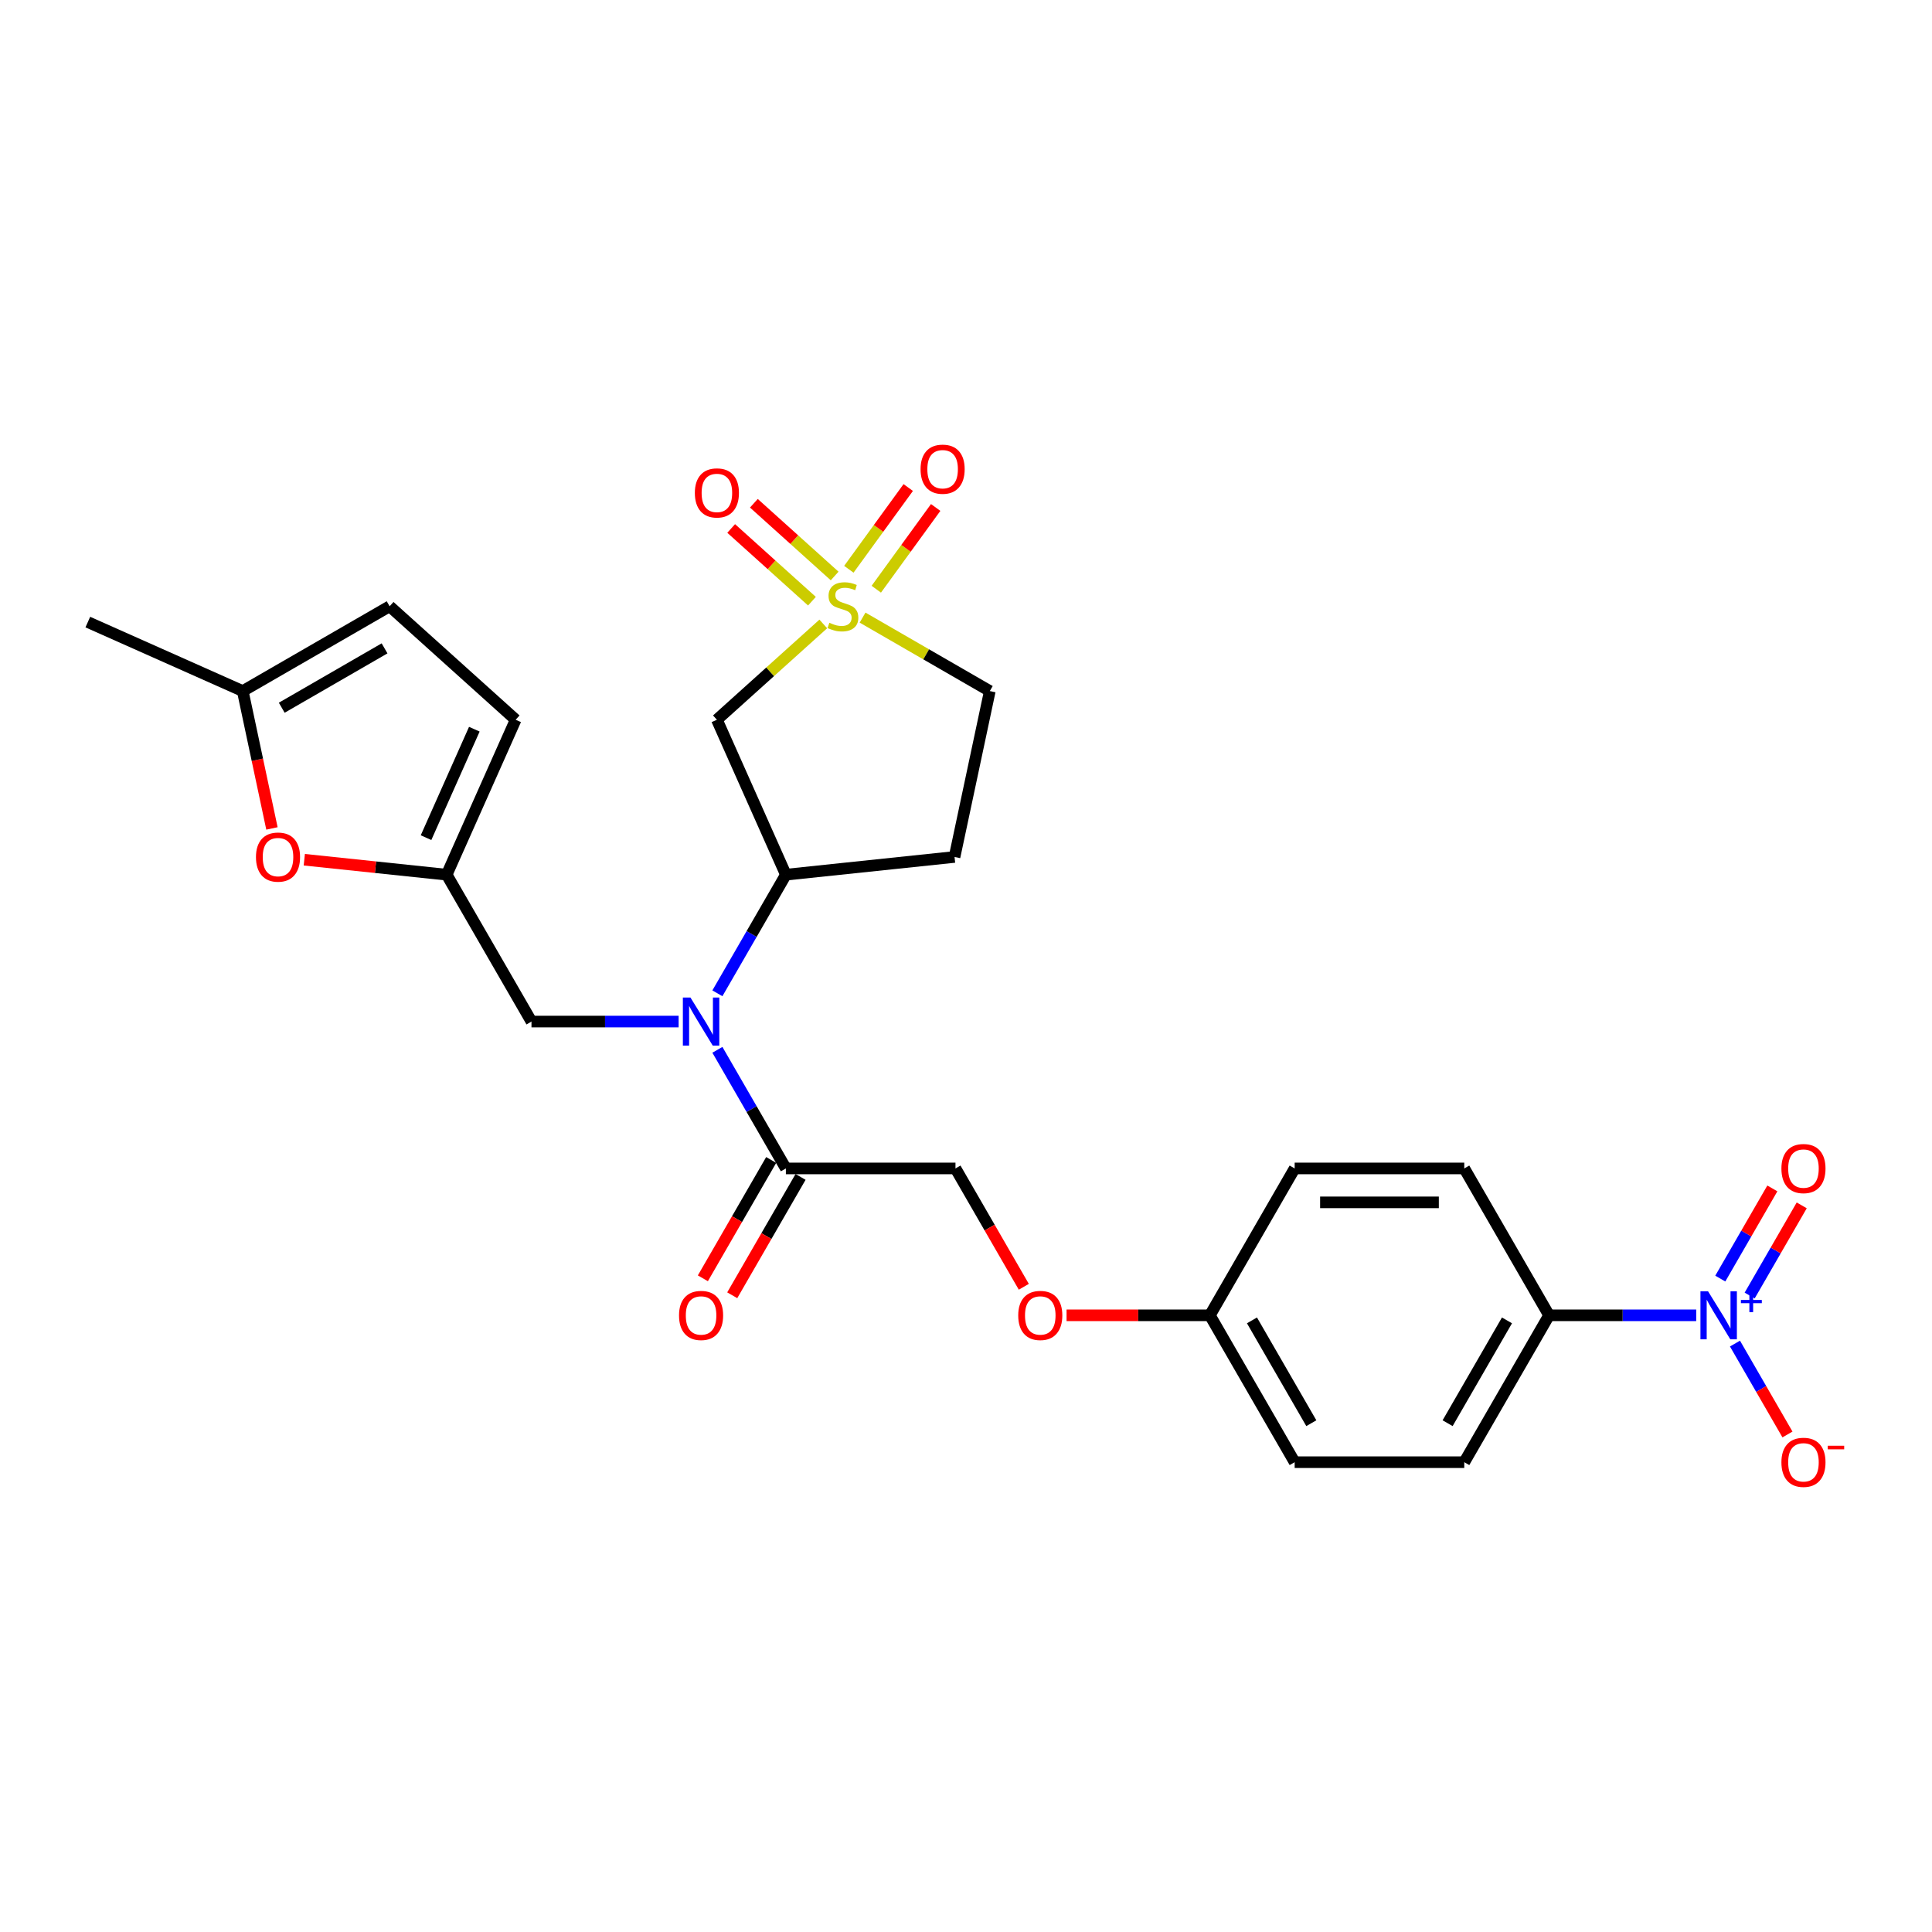 <?xml version='1.0' encoding='iso-8859-1'?>
<svg version='1.1' baseProfile='full'
              xmlns='http://www.w3.org/2000/svg'
                      xmlns:rdkit='http://www.rdkit.org/xml'
                      xmlns:xlink='http://www.w3.org/1999/xlink'
                  xml:space='preserve'
width='1000px' height='1000px' viewBox='0 0 1000 1000'>
<!-- END OF HEADER -->
<rect style='opacity:1.0;fill:#FFFFFF;stroke:none' width='1000' height='1000' x='0' y='0'> </rect>
<path class='bond-1' d='M 426.135,322.957 L 398.6,347.75' style='fill:none;fill-rule:evenodd;stroke:#CCCC00;stroke-width:6px;stroke-linecap:butt;stroke-linejoin:miter;stroke-opacity:1' />
<path class='bond-1' d='M 398.6,347.75 L 371.065,372.543' style='fill:none;fill-rule:evenodd;stroke:#000000;stroke-width:6px;stroke-linecap:butt;stroke-linejoin:miter;stroke-opacity:1' />
<path class='bond-11' d='M 432.009,298.128 L 411.106,279.307' style='fill:none;fill-rule:evenodd;stroke:#CCCC00;stroke-width:6px;stroke-linecap:butt;stroke-linejoin:miter;stroke-opacity:1' />
<path class='bond-11' d='M 411.106,279.307 L 390.203,260.486' style='fill:none;fill-rule:evenodd;stroke:#FF0000;stroke-width:6px;stroke-linecap:butt;stroke-linejoin:miter;stroke-opacity:1' />
<path class='bond-11' d='M 420.261,311.175 L 399.358,292.354' style='fill:none;fill-rule:evenodd;stroke:#CCCC00;stroke-width:6px;stroke-linecap:butt;stroke-linejoin:miter;stroke-opacity:1' />
<path class='bond-11' d='M 399.358,292.354 L 378.455,273.533' style='fill:none;fill-rule:evenodd;stroke:#FF0000;stroke-width:6px;stroke-linecap:butt;stroke-linejoin:miter;stroke-opacity:1' />
<path class='bond-12' d='M 453.567,304.973 L 468.937,283.819' style='fill:none;fill-rule:evenodd;stroke:#CCCC00;stroke-width:6px;stroke-linecap:butt;stroke-linejoin:miter;stroke-opacity:1' />
<path class='bond-12' d='M 468.937,283.819 L 484.306,262.665' style='fill:none;fill-rule:evenodd;stroke:#FF0000;stroke-width:6px;stroke-linecap:butt;stroke-linejoin:miter;stroke-opacity:1' />
<path class='bond-12' d='M 439.364,294.653 L 454.733,273.499' style='fill:none;fill-rule:evenodd;stroke:#CCCC00;stroke-width:6px;stroke-linecap:butt;stroke-linejoin:miter;stroke-opacity:1' />
<path class='bond-12' d='M 454.733,273.499 L 470.102,252.345' style='fill:none;fill-rule:evenodd;stroke:#FF0000;stroke-width:6px;stroke-linecap:butt;stroke-linejoin:miter;stroke-opacity:1' />
<path class='bond-17' d='M 446.466,319.673 L 479.394,338.685' style='fill:none;fill-rule:evenodd;stroke:#CCCC00;stroke-width:6px;stroke-linecap:butt;stroke-linejoin:miter;stroke-opacity:1' />
<path class='bond-17' d='M 479.394,338.685 L 512.323,357.696' style='fill:none;fill-rule:evenodd;stroke:#000000;stroke-width:6px;stroke-linecap:butt;stroke-linejoin:miter;stroke-opacity:1' />
<path class='bond-0' d='M 877.955,680.805 L 839.875,680.805' style='fill:none;fill-rule:evenodd;stroke:#0000FF;stroke-width:6px;stroke-linecap:butt;stroke-linejoin:miter;stroke-opacity:1' />
<path class='bond-0' d='M 839.875,680.805 L 801.795,680.805' style='fill:none;fill-rule:evenodd;stroke:#000000;stroke-width:6px;stroke-linecap:butt;stroke-linejoin:miter;stroke-opacity:1' />
<path class='bond-13' d='M 898.022,695.43 L 911.605,718.957' style='fill:none;fill-rule:evenodd;stroke:#0000FF;stroke-width:6px;stroke-linecap:butt;stroke-linejoin:miter;stroke-opacity:1' />
<path class='bond-13' d='M 911.605,718.957 L 925.189,742.485' style='fill:none;fill-rule:evenodd;stroke:#FF0000;stroke-width:6px;stroke-linecap:butt;stroke-linejoin:miter;stroke-opacity:1' />
<path class='bond-16' d='M 905.624,670.569 L 919.096,647.235' style='fill:none;fill-rule:evenodd;stroke:#0000FF;stroke-width:6px;stroke-linecap:butt;stroke-linejoin:miter;stroke-opacity:1' />
<path class='bond-16' d='M 919.096,647.235 L 932.568,623.901' style='fill:none;fill-rule:evenodd;stroke:#FF0000;stroke-width:6px;stroke-linecap:butt;stroke-linejoin:miter;stroke-opacity:1' />
<path class='bond-16' d='M 890.419,661.791 L 903.891,638.457' style='fill:none;fill-rule:evenodd;stroke:#0000FF;stroke-width:6px;stroke-linecap:butt;stroke-linejoin:miter;stroke-opacity:1' />
<path class='bond-16' d='M 903.891,638.457 L 917.364,615.122' style='fill:none;fill-rule:evenodd;stroke:#FF0000;stroke-width:6px;stroke-linecap:butt;stroke-linejoin:miter;stroke-opacity:1' />
<path class='bond-3' d='M 371.065,372.543 L 406.769,452.737' style='fill:none;fill-rule:evenodd;stroke:#000000;stroke-width:6px;stroke-linecap:butt;stroke-linejoin:miter;stroke-opacity:1' />
<path class='bond-2' d='M 371.321,514.135 L 389.045,483.436' style='fill:none;fill-rule:evenodd;stroke:#0000FF;stroke-width:6px;stroke-linecap:butt;stroke-linejoin:miter;stroke-opacity:1' />
<path class='bond-2' d='M 389.045,483.436 L 406.769,452.737' style='fill:none;fill-rule:evenodd;stroke:#000000;stroke-width:6px;stroke-linecap:butt;stroke-linejoin:miter;stroke-opacity:1' />
<path class='bond-4' d='M 371.321,543.384 L 389.045,574.083' style='fill:none;fill-rule:evenodd;stroke:#0000FF;stroke-width:6px;stroke-linecap:butt;stroke-linejoin:miter;stroke-opacity:1' />
<path class='bond-4' d='M 389.045,574.083 L 406.769,604.782' style='fill:none;fill-rule:evenodd;stroke:#000000;stroke-width:6px;stroke-linecap:butt;stroke-linejoin:miter;stroke-opacity:1' />
<path class='bond-10' d='M 351.255,528.76 L 313.175,528.76' style='fill:none;fill-rule:evenodd;stroke:#0000FF;stroke-width:6px;stroke-linecap:butt;stroke-linejoin:miter;stroke-opacity:1' />
<path class='bond-10' d='M 313.175,528.76 L 275.094,528.76' style='fill:none;fill-rule:evenodd;stroke:#000000;stroke-width:6px;stroke-linecap:butt;stroke-linejoin:miter;stroke-opacity:1' />
<path class='bond-27' d='M 406.769,452.737 L 494.072,443.561' style='fill:none;fill-rule:evenodd;stroke:#000000;stroke-width:6px;stroke-linecap:butt;stroke-linejoin:miter;stroke-opacity:1' />
<path class='bond-18' d='M 406.769,604.782 L 494.553,604.782' style='fill:none;fill-rule:evenodd;stroke:#000000;stroke-width:6px;stroke-linecap:butt;stroke-linejoin:miter;stroke-opacity:1' />
<path class='bond-19' d='M 399.167,600.393 L 381.483,631.022' style='fill:none;fill-rule:evenodd;stroke:#000000;stroke-width:6px;stroke-linecap:butt;stroke-linejoin:miter;stroke-opacity:1' />
<path class='bond-19' d='M 381.483,631.022 L 363.8,661.651' style='fill:none;fill-rule:evenodd;stroke:#FF0000;stroke-width:6px;stroke-linecap:butt;stroke-linejoin:miter;stroke-opacity:1' />
<path class='bond-19' d='M 414.371,609.172 L 396.688,639.8' style='fill:none;fill-rule:evenodd;stroke:#000000;stroke-width:6px;stroke-linecap:butt;stroke-linejoin:miter;stroke-opacity:1' />
<path class='bond-19' d='M 396.688,639.8 L 379.004,670.429' style='fill:none;fill-rule:evenodd;stroke:#FF0000;stroke-width:6px;stroke-linecap:butt;stroke-linejoin:miter;stroke-opacity:1' />
<path class='bond-5' d='M 231.202,452.737 L 275.094,528.76' style='fill:none;fill-rule:evenodd;stroke:#000000;stroke-width:6px;stroke-linecap:butt;stroke-linejoin:miter;stroke-opacity:1' />
<path class='bond-6' d='M 231.202,452.737 L 194.354,448.864' style='fill:none;fill-rule:evenodd;stroke:#000000;stroke-width:6px;stroke-linecap:butt;stroke-linejoin:miter;stroke-opacity:1' />
<path class='bond-6' d='M 194.354,448.864 L 157.506,444.991' style='fill:none;fill-rule:evenodd;stroke:#FF0000;stroke-width:6px;stroke-linecap:butt;stroke-linejoin:miter;stroke-opacity:1' />
<path class='bond-9' d='M 231.202,452.737 L 266.907,372.543' style='fill:none;fill-rule:evenodd;stroke:#000000;stroke-width:6px;stroke-linecap:butt;stroke-linejoin:miter;stroke-opacity:1' />
<path class='bond-9' d='M 220.519,433.567 L 245.513,377.431' style='fill:none;fill-rule:evenodd;stroke:#000000;stroke-width:6px;stroke-linecap:butt;stroke-linejoin:miter;stroke-opacity:1' />
<path class='bond-8' d='M 140.761,428.796 L 133.205,393.246' style='fill:none;fill-rule:evenodd;stroke:#FF0000;stroke-width:6px;stroke-linecap:butt;stroke-linejoin:miter;stroke-opacity:1' />
<path class='bond-8' d='M 133.205,393.246 L 125.649,357.696' style='fill:none;fill-rule:evenodd;stroke:#000000;stroke-width:6px;stroke-linecap:butt;stroke-linejoin:miter;stroke-opacity:1' />
<path class='bond-7' d='M 801.795,680.805 L 757.903,756.828' style='fill:none;fill-rule:evenodd;stroke:#000000;stroke-width:6px;stroke-linecap:butt;stroke-linejoin:miter;stroke-opacity:1' />
<path class='bond-7' d='M 780.006,683.43 L 749.282,736.646' style='fill:none;fill-rule:evenodd;stroke:#000000;stroke-width:6px;stroke-linecap:butt;stroke-linejoin:miter;stroke-opacity:1' />
<path class='bond-29' d='M 801.795,680.805 L 757.903,604.782' style='fill:none;fill-rule:evenodd;stroke:#000000;stroke-width:6px;stroke-linecap:butt;stroke-linejoin:miter;stroke-opacity:1' />
<path class='bond-26' d='M 125.649,357.696 L 45.455,321.991' style='fill:none;fill-rule:evenodd;stroke:#000000;stroke-width:6px;stroke-linecap:butt;stroke-linejoin:miter;stroke-opacity:1' />
<path class='bond-28' d='M 125.649,357.696 L 201.671,313.804' style='fill:none;fill-rule:evenodd;stroke:#000000;stroke-width:6px;stroke-linecap:butt;stroke-linejoin:miter;stroke-opacity:1' />
<path class='bond-28' d='M 145.83,366.317 L 199.046,335.593' style='fill:none;fill-rule:evenodd;stroke:#000000;stroke-width:6px;stroke-linecap:butt;stroke-linejoin:miter;stroke-opacity:1' />
<path class='bond-14' d='M 266.907,372.543 L 201.671,313.804' style='fill:none;fill-rule:evenodd;stroke:#000000;stroke-width:6px;stroke-linecap:butt;stroke-linejoin:miter;stroke-opacity:1' />
<path class='bond-15' d='M 494.072,443.561 L 512.323,357.696' style='fill:none;fill-rule:evenodd;stroke:#000000;stroke-width:6px;stroke-linecap:butt;stroke-linejoin:miter;stroke-opacity:1' />
<path class='bond-22' d='M 494.553,604.782 L 512.236,635.411' style='fill:none;fill-rule:evenodd;stroke:#000000;stroke-width:6px;stroke-linecap:butt;stroke-linejoin:miter;stroke-opacity:1' />
<path class='bond-22' d='M 512.236,635.411 L 529.92,666.04' style='fill:none;fill-rule:evenodd;stroke:#FF0000;stroke-width:6px;stroke-linecap:butt;stroke-linejoin:miter;stroke-opacity:1' />
<path class='bond-20' d='M 757.903,604.782 L 670.119,604.782' style='fill:none;fill-rule:evenodd;stroke:#000000;stroke-width:6px;stroke-linecap:butt;stroke-linejoin:miter;stroke-opacity:1' />
<path class='bond-20' d='M 744.735,622.339 L 683.287,622.339' style='fill:none;fill-rule:evenodd;stroke:#000000;stroke-width:6px;stroke-linecap:butt;stroke-linejoin:miter;stroke-opacity:1' />
<path class='bond-21' d='M 757.903,756.828 L 670.119,756.828' style='fill:none;fill-rule:evenodd;stroke:#000000;stroke-width:6px;stroke-linecap:butt;stroke-linejoin:miter;stroke-opacity:1' />
<path class='bond-23' d='M 552.051,680.805 L 589.139,680.805' style='fill:none;fill-rule:evenodd;stroke:#FF0000;stroke-width:6px;stroke-linecap:butt;stroke-linejoin:miter;stroke-opacity:1' />
<path class='bond-23' d='M 589.139,680.805 L 626.228,680.805' style='fill:none;fill-rule:evenodd;stroke:#000000;stroke-width:6px;stroke-linecap:butt;stroke-linejoin:miter;stroke-opacity:1' />
<path class='bond-24' d='M 626.228,680.805 L 670.119,604.782' style='fill:none;fill-rule:evenodd;stroke:#000000;stroke-width:6px;stroke-linecap:butt;stroke-linejoin:miter;stroke-opacity:1' />
<path class='bond-25' d='M 626.228,680.805 L 670.119,756.828' style='fill:none;fill-rule:evenodd;stroke:#000000;stroke-width:6px;stroke-linecap:butt;stroke-linejoin:miter;stroke-opacity:1' />
<path class='bond-25' d='M 648.016,683.43 L 678.74,736.646' style='fill:none;fill-rule:evenodd;stroke:#000000;stroke-width:6px;stroke-linecap:butt;stroke-linejoin:miter;stroke-opacity:1' />
<path  class='atom-0' d='M 429.278 322.337
Q 429.559 322.442, 430.717 322.934
Q 431.876 323.425, 433.14 323.741
Q 434.439 324.022, 435.703 324.022
Q 438.056 324.022, 439.425 322.899
Q 440.795 321.74, 440.795 319.738
Q 440.795 318.369, 440.093 317.526
Q 439.425 316.684, 438.372 316.227
Q 437.319 315.771, 435.563 315.244
Q 433.351 314.577, 432.016 313.945
Q 430.717 313.313, 429.769 311.978
Q 428.856 310.644, 428.856 308.397
Q 428.856 305.272, 430.963 303.341
Q 433.105 301.409, 437.319 301.409
Q 440.198 301.409, 443.463 302.779
L 442.656 305.482
Q 439.671 304.253, 437.424 304.253
Q 435.001 304.253, 433.667 305.272
Q 432.332 306.255, 432.368 307.976
Q 432.368 309.31, 433.035 310.117
Q 433.737 310.925, 434.72 311.382
Q 435.738 311.838, 437.424 312.365
Q 439.671 313.067, 441.005 313.769
Q 442.34 314.471, 443.288 315.911
Q 444.271 317.316, 444.271 319.738
Q 444.271 323.18, 441.954 325.041
Q 439.671 326.867, 435.844 326.867
Q 433.632 326.867, 431.946 326.375
Q 430.296 325.918, 428.33 325.111
L 429.278 322.337
' fill='#CCCC00'/>
<path  class='atom-1' d='M 884.083 668.375
L 892.229 681.542
Q 893.037 682.842, 894.336 685.194
Q 895.635 687.547, 895.705 687.687
L 895.705 668.375
L 899.006 668.375
L 899.006 693.235
L 895.6 693.235
L 886.857 678.839
Q 885.838 677.153, 884.75 675.222
Q 883.697 673.291, 883.38 672.694
L 883.38 693.235
L 880.15 693.235
L 880.15 668.375
L 884.083 668.375
' fill='#0000FF'/>
<path  class='atom-1' d='M 901.092 672.856
L 905.472 672.856
L 905.472 668.244
L 907.418 668.244
L 907.418 672.856
L 911.914 672.856
L 911.914 674.525
L 907.418 674.525
L 907.418 679.16
L 905.472 679.16
L 905.472 674.525
L 901.092 674.525
L 901.092 672.856
' fill='#0000FF'/>
<path  class='atom-3' d='M 357.382 516.33
L 365.529 529.497
Q 366.336 530.796, 367.635 533.149
Q 368.935 535.501, 369.005 535.642
L 369.005 516.33
L 372.305 516.33
L 372.305 541.19
L 368.899 541.19
L 360.156 526.793
Q 359.138 525.108, 358.049 523.177
Q 356.996 521.245, 356.68 520.649
L 356.68 541.19
L 353.45 541.19
L 353.45 516.33
L 357.382 516.33
' fill='#0000FF'/>
<path  class='atom-7' d='M 132.488 443.631
Q 132.488 437.662, 135.438 434.326
Q 138.387 430.991, 143.9 430.991
Q 149.413 430.991, 152.362 434.326
Q 155.312 437.662, 155.312 443.631
Q 155.312 449.671, 152.327 453.112
Q 149.342 456.518, 143.9 456.518
Q 138.422 456.518, 135.438 453.112
Q 132.488 449.706, 132.488 443.631
M 143.9 453.709
Q 147.692 453.709, 149.729 451.181
Q 151.8 448.617, 151.8 443.631
Q 151.8 438.751, 149.729 436.293
Q 147.692 433.8, 143.9 433.8
Q 140.108 433.8, 138.036 436.258
Q 135.999 438.716, 135.999 443.631
Q 135.999 448.653, 138.036 451.181
Q 140.108 453.709, 143.9 453.709
' fill='#FF0000'/>
<path  class='atom-12' d='M 359.653 255.136
Q 359.653 249.167, 362.602 245.831
Q 365.552 242.495, 371.065 242.495
Q 376.577 242.495, 379.527 245.831
Q 382.476 249.167, 382.476 255.136
Q 382.476 261.175, 379.492 264.617
Q 376.507 268.023, 371.065 268.023
Q 365.587 268.023, 362.602 264.617
Q 359.653 261.211, 359.653 255.136
M 371.065 265.214
Q 374.857 265.214, 376.893 262.685
Q 378.965 260.122, 378.965 255.136
Q 378.965 250.255, 376.893 247.797
Q 374.857 245.304, 371.065 245.304
Q 367.272 245.304, 365.201 247.762
Q 363.164 250.22, 363.164 255.136
Q 363.164 260.157, 365.201 262.685
Q 367.272 265.214, 371.065 265.214
' fill='#FF0000'/>
<path  class='atom-13' d='M 476.486 242.856
Q 476.486 236.887, 479.436 233.551
Q 482.385 230.215, 487.898 230.215
Q 493.411 230.215, 496.36 233.551
Q 499.31 236.887, 499.31 242.856
Q 499.31 248.896, 496.325 252.337
Q 493.341 255.743, 487.898 255.743
Q 482.42 255.743, 479.436 252.337
Q 476.486 248.931, 476.486 242.856
M 487.898 252.934
Q 491.69 252.934, 493.727 250.406
Q 495.799 247.842, 495.799 242.856
Q 495.799 237.976, 493.727 235.518
Q 491.69 233.025, 487.898 233.025
Q 484.106 233.025, 482.034 235.482
Q 479.998 237.94, 479.998 242.856
Q 479.998 247.877, 482.034 250.406
Q 484.106 252.934, 487.898 252.934
' fill='#FF0000'/>
<path  class='atom-14' d='M 922.058 756.898
Q 922.058 750.929, 925.007 747.593
Q 927.957 744.257, 933.47 744.257
Q 938.983 744.257, 941.932 747.593
Q 944.882 750.929, 944.882 756.898
Q 944.882 762.937, 941.897 766.379
Q 938.912 769.785, 933.47 769.785
Q 927.992 769.785, 925.007 766.379
Q 922.058 762.973, 922.058 756.898
M 933.47 766.975
Q 937.262 766.975, 939.299 764.447
Q 941.37 761.884, 941.37 756.898
Q 941.37 752.017, 939.299 749.559
Q 937.262 747.066, 933.47 747.066
Q 929.677 747.066, 927.606 749.524
Q 925.569 751.982, 925.569 756.898
Q 925.569 761.919, 927.606 764.447
Q 929.677 766.975, 933.47 766.975
' fill='#FF0000'/>
<path  class='atom-14' d='M 946.04 748.315
L 954.545 748.315
L 954.545 750.169
L 946.04 750.169
L 946.04 748.315
' fill='#FF0000'/>
<path  class='atom-17' d='M 922.058 604.853
Q 922.058 598.883, 925.007 595.548
Q 927.957 592.212, 933.47 592.212
Q 938.983 592.212, 941.932 595.548
Q 944.882 598.883, 944.882 604.853
Q 944.882 610.892, 941.897 614.333
Q 938.912 617.739, 933.47 617.739
Q 927.992 617.739, 925.007 614.333
Q 922.058 610.927, 922.058 604.853
M 933.47 614.93
Q 937.262 614.93, 939.299 612.402
Q 941.37 609.839, 941.37 604.853
Q 941.37 599.972, 939.299 597.514
Q 937.262 595.021, 933.47 595.021
Q 929.677 595.021, 927.606 597.479
Q 925.569 599.937, 925.569 604.853
Q 925.569 609.874, 927.606 612.402
Q 929.677 614.93, 933.47 614.93
' fill='#FF0000'/>
<path  class='atom-20' d='M 351.466 680.875
Q 351.466 674.906, 354.415 671.57
Q 357.365 668.234, 362.878 668.234
Q 368.39 668.234, 371.34 671.57
Q 374.289 674.906, 374.289 680.875
Q 374.289 686.915, 371.305 690.356
Q 368.32 693.762, 362.878 693.762
Q 357.4 693.762, 354.415 690.356
Q 351.466 686.95, 351.466 680.875
M 362.878 690.953
Q 366.67 690.953, 368.706 688.425
Q 370.778 685.861, 370.778 680.875
Q 370.778 675.995, 368.706 673.537
Q 366.67 671.044, 362.878 671.044
Q 359.085 671.044, 357.014 673.501
Q 354.977 675.959, 354.977 680.875
Q 354.977 685.896, 357.014 688.425
Q 359.085 690.953, 362.878 690.953
' fill='#FF0000'/>
<path  class='atom-23' d='M 527.033 680.875
Q 527.033 674.906, 529.982 671.57
Q 532.932 668.234, 538.444 668.234
Q 543.957 668.234, 546.907 671.57
Q 549.856 674.906, 549.856 680.875
Q 549.856 686.915, 546.872 690.356
Q 543.887 693.762, 538.444 693.762
Q 532.967 693.762, 529.982 690.356
Q 527.033 686.95, 527.033 680.875
M 538.444 690.953
Q 542.237 690.953, 544.273 688.425
Q 546.345 685.861, 546.345 680.875
Q 546.345 675.995, 544.273 673.537
Q 542.237 671.044, 538.444 671.044
Q 534.652 671.044, 532.58 673.501
Q 530.544 675.959, 530.544 680.875
Q 530.544 685.896, 532.58 688.425
Q 534.652 690.953, 538.444 690.953
' fill='#FF0000'/>
</svg>
